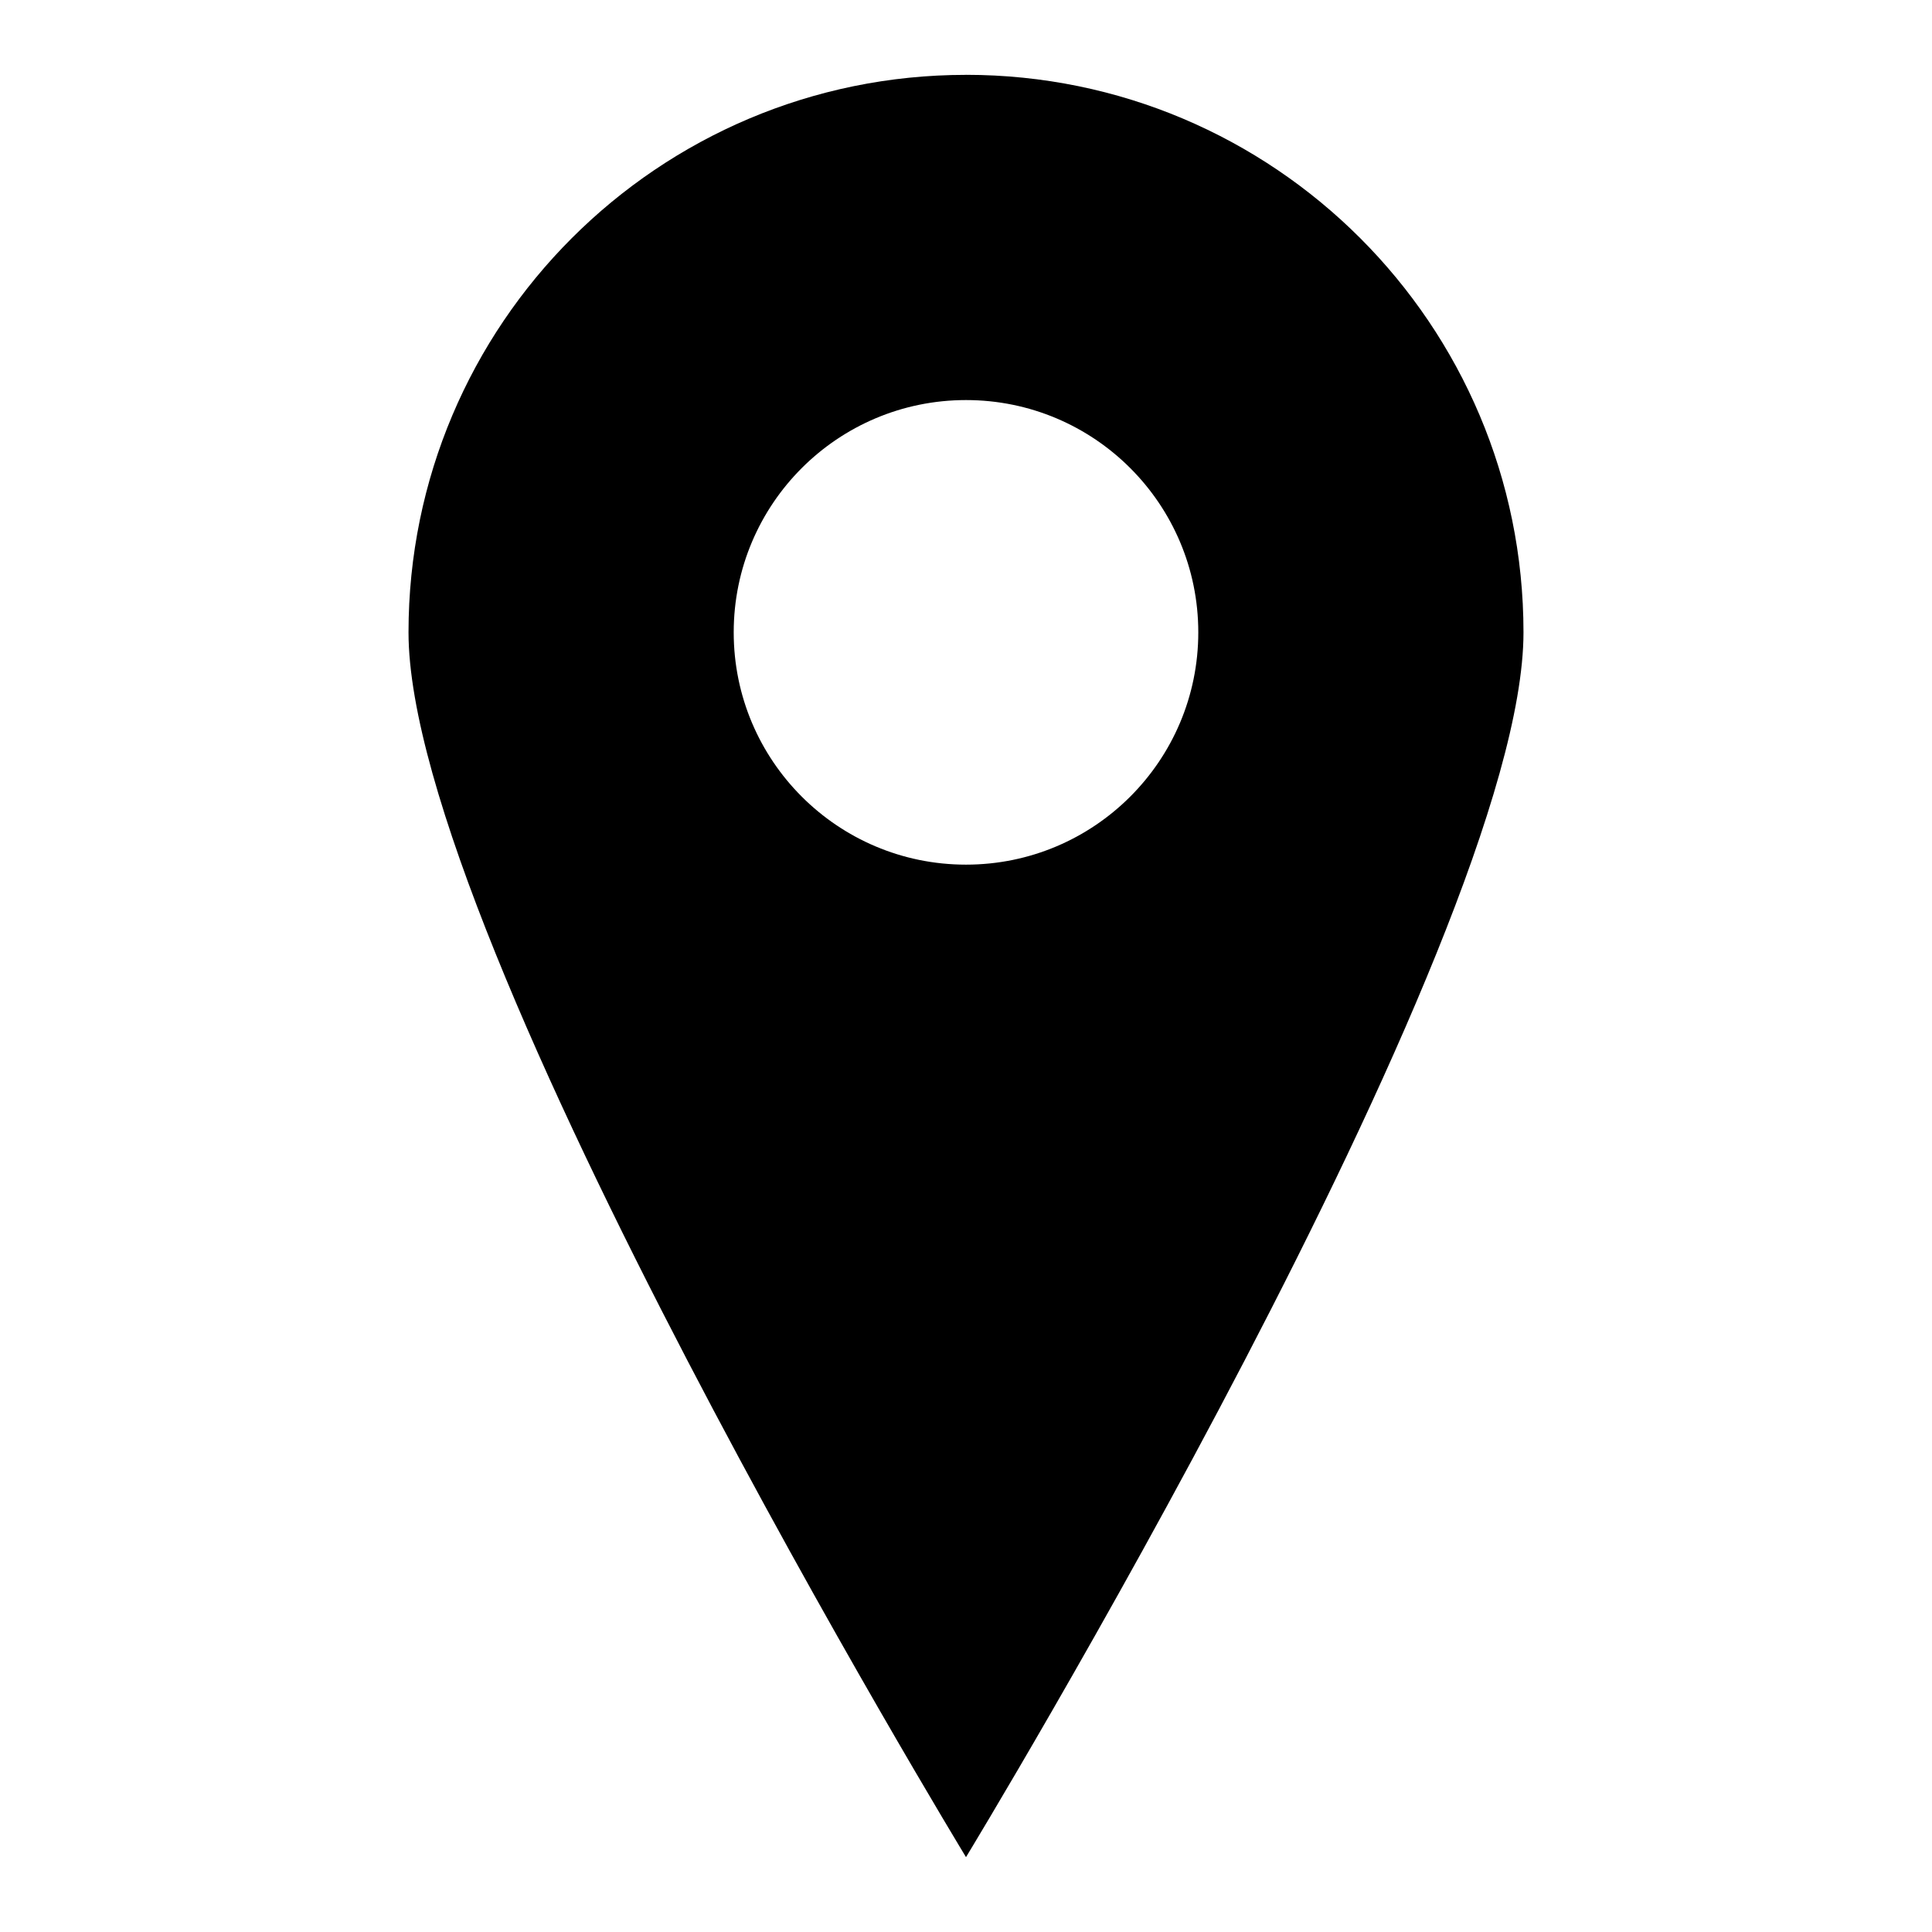 <?xml version="1.0" encoding="UTF-8"?>
<!-- Uploaded to: ICON Repo, www.iconrepo.com, Generator: ICON Repo Mixer Tools -->
<svg fill="#000000" width="800px" height="800px" version="1.1" viewBox="144 144 512 512" xmlns="http://www.w3.org/2000/svg">
 <path d="m400 163.84c-81.594 0-147.74 66.148-147.74 147.74s147.74 324.58 147.74 324.58 147.74-242.98 147.74-324.58-66.148-147.75-147.74-147.75zm0 209.3c-34 0-61.559-27.559-61.559-61.559s27.559-61.559 61.559-61.559 61.559 27.559 61.559 61.559c0 33.996-27.562 61.559-61.559 61.559z"/>
</svg>
